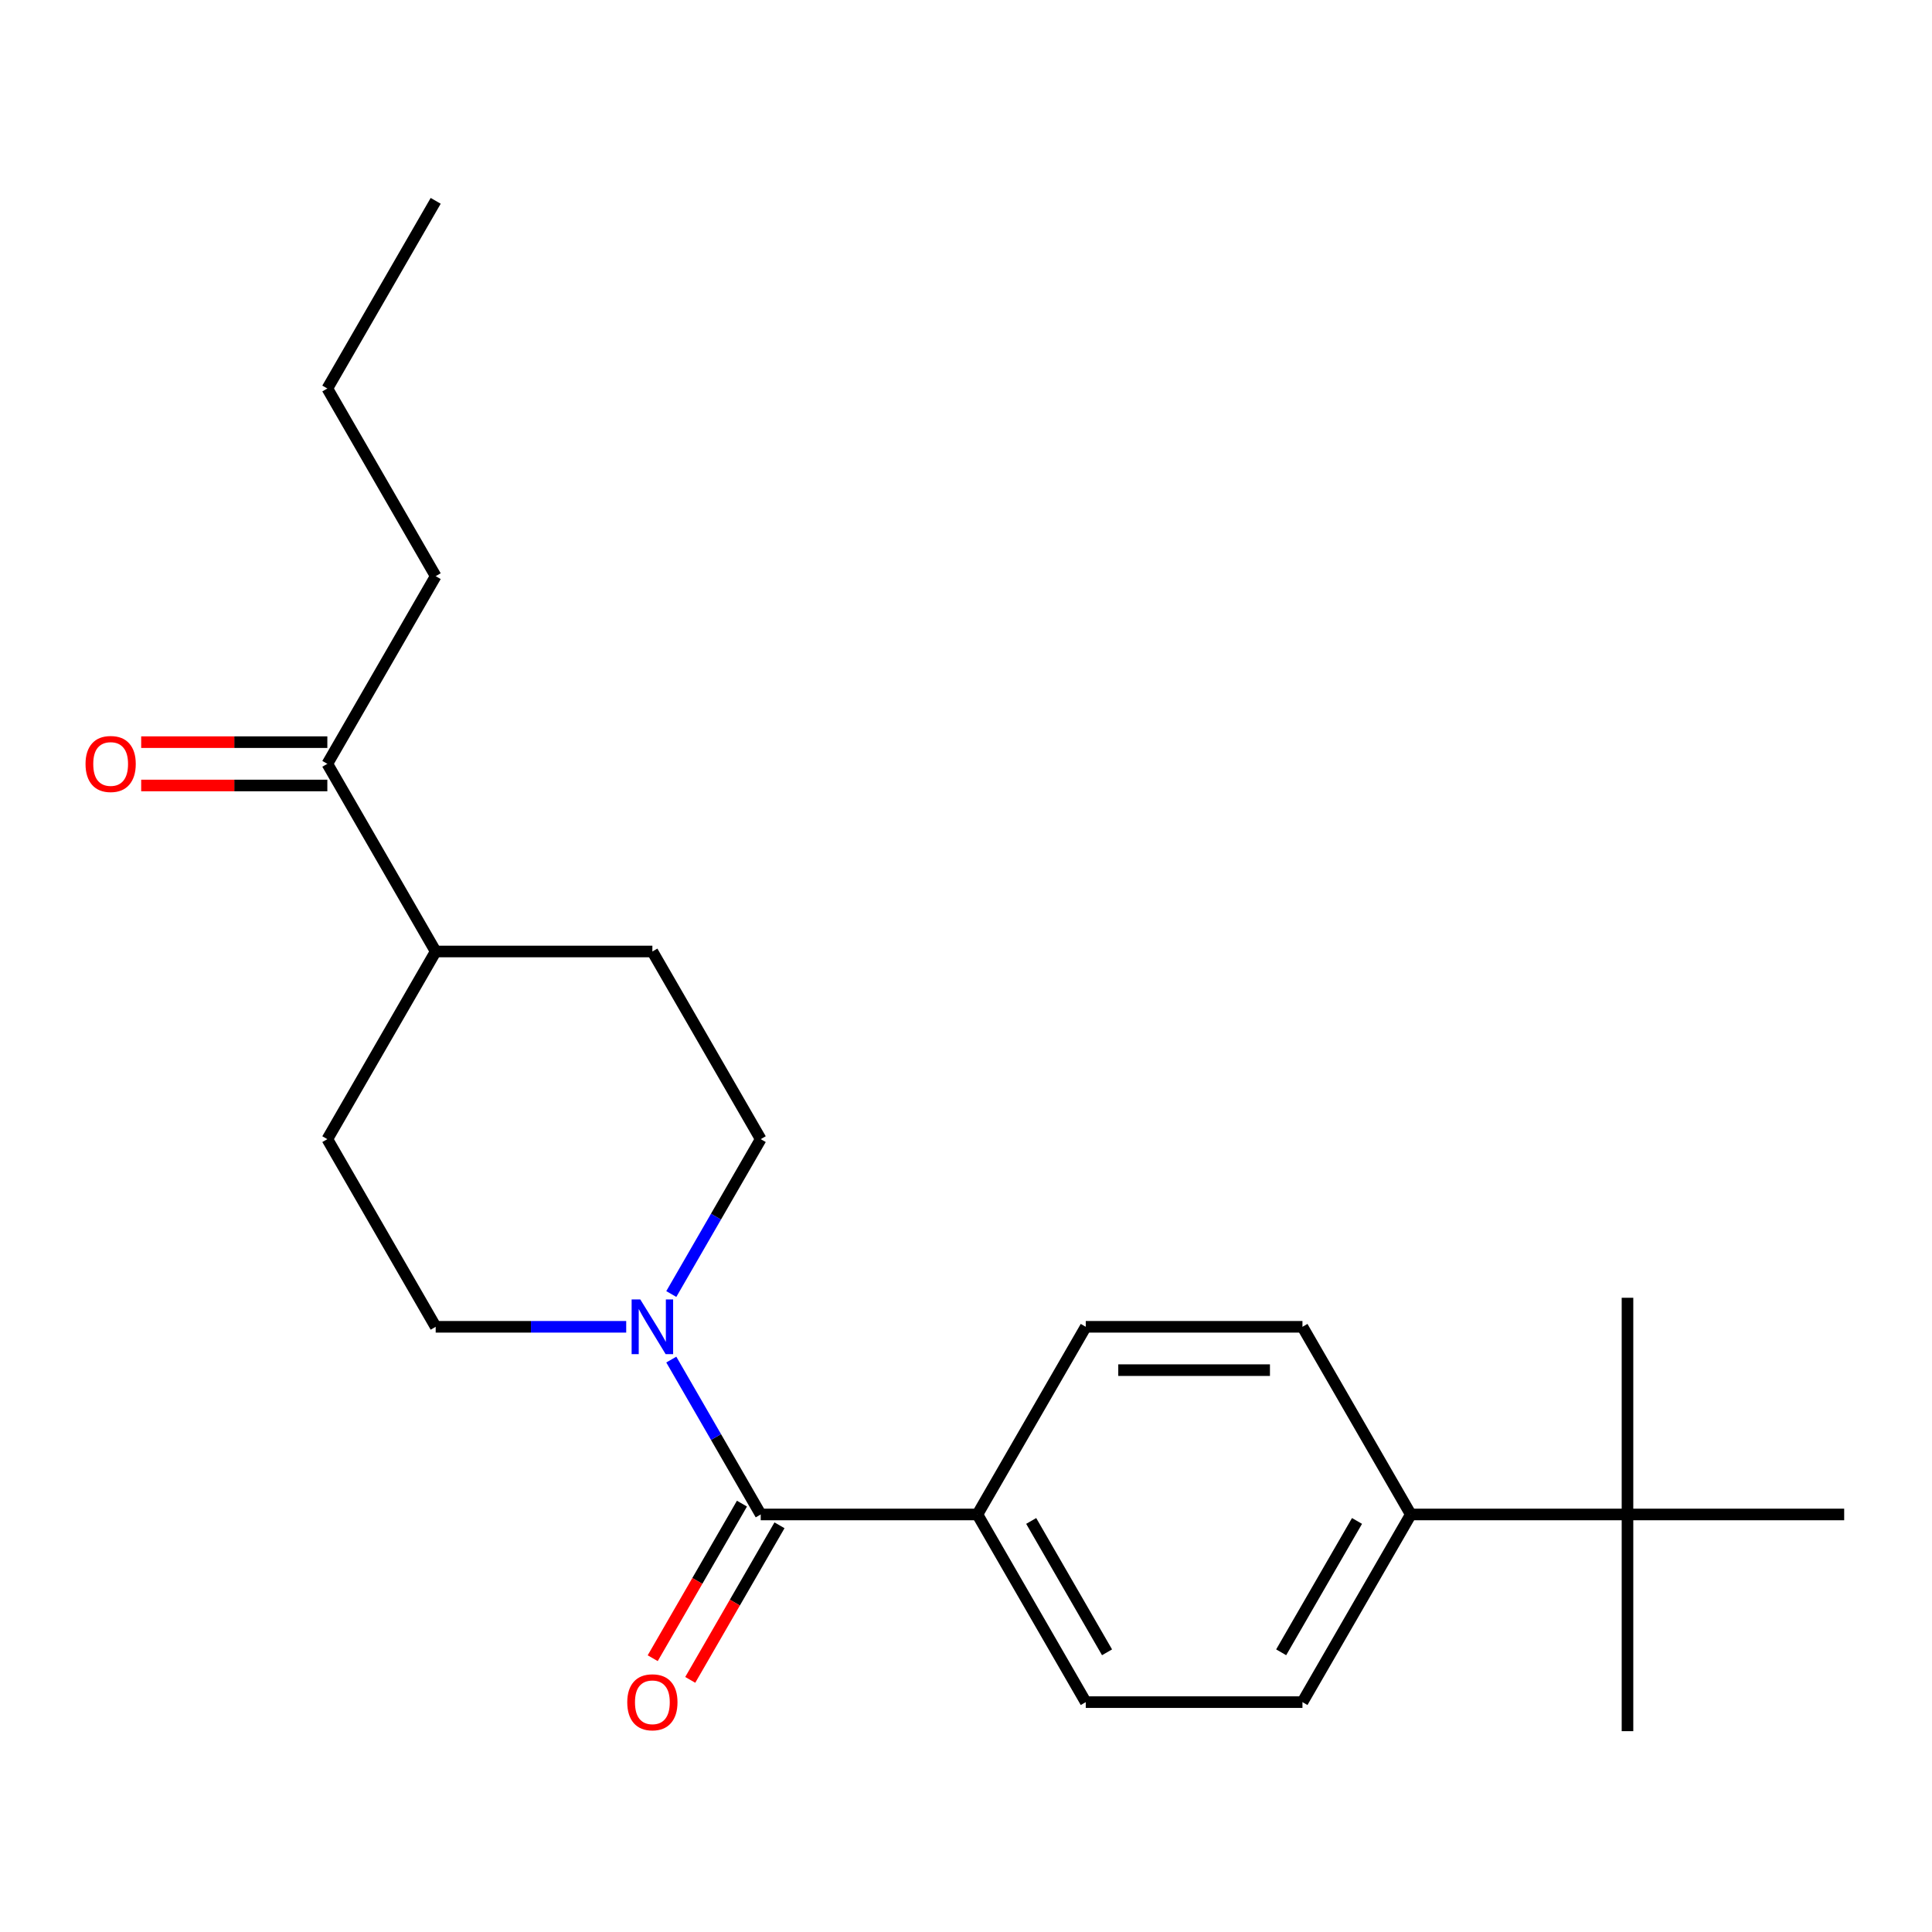 <?xml version='1.0' encoding='iso-8859-1'?>
<svg version='1.1' baseProfile='full'
              xmlns='http://www.w3.org/2000/svg'
                      xmlns:rdkit='http://www.rdkit.org/xml'
                      xmlns:xlink='http://www.w3.org/1999/xlink'
                  xml:space='preserve'
width='1000px' height='1000px' viewBox='0 0 1000 1000'>
<!-- END OF HEADER -->
<rect style='opacity:1.0;fill:#FFFFFF;stroke:none' width='1000' height='1000' x='0' y='0'> </rect>
<path class='bond-0' d='M 393.749,783.885 L 370.606,743.801' style='fill:none;fill-rule:evenodd;stroke:#000000;stroke-width:6px;stroke-linecap:butt;stroke-linejoin:miter;stroke-opacity:1' />
<path class='bond-0' d='M 370.606,743.801 L 347.463,703.716' style='fill:none;fill-rule:evenodd;stroke:#0000FF;stroke-width:6px;stroke-linecap:butt;stroke-linejoin:miter;stroke-opacity:1' />
<path class='bond-1' d='M 393.749,783.885 L 505.908,783.885' style='fill:none;fill-rule:evenodd;stroke:#000000;stroke-width:6px;stroke-linecap:butt;stroke-linejoin:miter;stroke-opacity:1' />
<path class='bond-6' d='M 384.035,778.277 L 360.939,818.282' style='fill:none;fill-rule:evenodd;stroke:#000000;stroke-width:6px;stroke-linecap:butt;stroke-linejoin:miter;stroke-opacity:1' />
<path class='bond-6' d='M 360.939,818.282 L 337.842,858.286' style='fill:none;fill-rule:evenodd;stroke:#FF0000;stroke-width:6px;stroke-linecap:butt;stroke-linejoin:miter;stroke-opacity:1' />
<path class='bond-6' d='M 403.462,789.493 L 380.365,829.498' style='fill:none;fill-rule:evenodd;stroke:#000000;stroke-width:6px;stroke-linecap:butt;stroke-linejoin:miter;stroke-opacity:1' />
<path class='bond-6' d='M 380.365,829.498 L 357.269,869.502' style='fill:none;fill-rule:evenodd;stroke:#FF0000;stroke-width:6px;stroke-linecap:butt;stroke-linejoin:miter;stroke-opacity:1' />
<path class='bond-4' d='M 347.463,669.788 L 370.606,629.704' style='fill:none;fill-rule:evenodd;stroke:#0000FF;stroke-width:6px;stroke-linecap:butt;stroke-linejoin:miter;stroke-opacity:1' />
<path class='bond-4' d='M 370.606,629.704 L 393.749,589.62' style='fill:none;fill-rule:evenodd;stroke:#000000;stroke-width:6px;stroke-linecap:butt;stroke-linejoin:miter;stroke-opacity:1' />
<path class='bond-5' d='M 324.125,686.752 L 274.817,686.752' style='fill:none;fill-rule:evenodd;stroke:#0000FF;stroke-width:6px;stroke-linecap:butt;stroke-linejoin:miter;stroke-opacity:1' />
<path class='bond-5' d='M 274.817,686.752 L 225.51,686.752' style='fill:none;fill-rule:evenodd;stroke:#000000;stroke-width:6px;stroke-linecap:butt;stroke-linejoin:miter;stroke-opacity:1' />
<path class='bond-10' d='M 505.908,783.885 L 561.988,686.752' style='fill:none;fill-rule:evenodd;stroke:#000000;stroke-width:6px;stroke-linecap:butt;stroke-linejoin:miter;stroke-opacity:1' />
<path class='bond-11' d='M 505.908,783.885 L 561.988,881.018' style='fill:none;fill-rule:evenodd;stroke:#000000;stroke-width:6px;stroke-linecap:butt;stroke-linejoin:miter;stroke-opacity:1' />
<path class='bond-11' d='M 533.747,787.239 L 573.002,855.232' style='fill:none;fill-rule:evenodd;stroke:#000000;stroke-width:6px;stroke-linecap:butt;stroke-linejoin:miter;stroke-opacity:1' />
<path class='bond-2' d='M 842.386,783.885 L 730.227,783.885' style='fill:none;fill-rule:evenodd;stroke:#000000;stroke-width:6px;stroke-linecap:butt;stroke-linejoin:miter;stroke-opacity:1' />
<path class='bond-16' d='M 842.386,783.885 L 842.386,896.045' style='fill:none;fill-rule:evenodd;stroke:#000000;stroke-width:6px;stroke-linecap:butt;stroke-linejoin:miter;stroke-opacity:1' />
<path class='bond-17' d='M 842.386,783.885 L 842.386,671.726' style='fill:none;fill-rule:evenodd;stroke:#000000;stroke-width:6px;stroke-linecap:butt;stroke-linejoin:miter;stroke-opacity:1' />
<path class='bond-18' d='M 842.386,783.885 L 954.545,783.885' style='fill:none;fill-rule:evenodd;stroke:#000000;stroke-width:6px;stroke-linecap:butt;stroke-linejoin:miter;stroke-opacity:1' />
<path class='bond-3' d='M 730.227,783.885 L 674.147,881.018' style='fill:none;fill-rule:evenodd;stroke:#000000;stroke-width:6px;stroke-linecap:butt;stroke-linejoin:miter;stroke-opacity:1' />
<path class='bond-3' d='M 702.388,787.239 L 663.132,855.232' style='fill:none;fill-rule:evenodd;stroke:#000000;stroke-width:6px;stroke-linecap:butt;stroke-linejoin:miter;stroke-opacity:1' />
<path class='bond-22' d='M 730.227,783.885 L 674.147,686.752' style='fill:none;fill-rule:evenodd;stroke:#000000;stroke-width:6px;stroke-linecap:butt;stroke-linejoin:miter;stroke-opacity:1' />
<path class='bond-15' d='M 393.749,589.62 L 337.669,492.487' style='fill:none;fill-rule:evenodd;stroke:#000000;stroke-width:6px;stroke-linecap:butt;stroke-linejoin:miter;stroke-opacity:1' />
<path class='bond-14' d='M 225.51,686.752 L 169.43,589.62' style='fill:none;fill-rule:evenodd;stroke:#000000;stroke-width:6px;stroke-linecap:butt;stroke-linejoin:miter;stroke-opacity:1' />
<path class='bond-7' d='M 169.43,395.354 L 225.51,492.487' style='fill:none;fill-rule:evenodd;stroke:#000000;stroke-width:6px;stroke-linecap:butt;stroke-linejoin:miter;stroke-opacity:1' />
<path class='bond-9' d='M 169.43,384.138 L 121.252,384.138' style='fill:none;fill-rule:evenodd;stroke:#000000;stroke-width:6px;stroke-linecap:butt;stroke-linejoin:miter;stroke-opacity:1' />
<path class='bond-9' d='M 121.252,384.138 L 73.075,384.138' style='fill:none;fill-rule:evenodd;stroke:#FF0000;stroke-width:6px;stroke-linecap:butt;stroke-linejoin:miter;stroke-opacity:1' />
<path class='bond-9' d='M 169.43,406.57 L 121.252,406.57' style='fill:none;fill-rule:evenodd;stroke:#000000;stroke-width:6px;stroke-linecap:butt;stroke-linejoin:miter;stroke-opacity:1' />
<path class='bond-9' d='M 121.252,406.57 L 73.075,406.57' style='fill:none;fill-rule:evenodd;stroke:#FF0000;stroke-width:6px;stroke-linecap:butt;stroke-linejoin:miter;stroke-opacity:1' />
<path class='bond-19' d='M 169.43,395.354 L 225.51,298.221' style='fill:none;fill-rule:evenodd;stroke:#000000;stroke-width:6px;stroke-linecap:butt;stroke-linejoin:miter;stroke-opacity:1' />
<path class='bond-8' d='M 225.51,492.487 L 169.43,589.62' style='fill:none;fill-rule:evenodd;stroke:#000000;stroke-width:6px;stroke-linecap:butt;stroke-linejoin:miter;stroke-opacity:1' />
<path class='bond-23' d='M 225.51,492.487 L 337.669,492.487' style='fill:none;fill-rule:evenodd;stroke:#000000;stroke-width:6px;stroke-linecap:butt;stroke-linejoin:miter;stroke-opacity:1' />
<path class='bond-13' d='M 561.988,686.752 L 674.147,686.752' style='fill:none;fill-rule:evenodd;stroke:#000000;stroke-width:6px;stroke-linecap:butt;stroke-linejoin:miter;stroke-opacity:1' />
<path class='bond-13' d='M 578.812,709.184 L 657.323,709.184' style='fill:none;fill-rule:evenodd;stroke:#000000;stroke-width:6px;stroke-linecap:butt;stroke-linejoin:miter;stroke-opacity:1' />
<path class='bond-12' d='M 561.988,881.018 L 674.147,881.018' style='fill:none;fill-rule:evenodd;stroke:#000000;stroke-width:6px;stroke-linecap:butt;stroke-linejoin:miter;stroke-opacity:1' />
<path class='bond-20' d='M 225.51,298.221 L 169.43,201.088' style='fill:none;fill-rule:evenodd;stroke:#000000;stroke-width:6px;stroke-linecap:butt;stroke-linejoin:miter;stroke-opacity:1' />
<path class='bond-21' d='M 169.43,201.088 L 225.51,103.955' style='fill:none;fill-rule:evenodd;stroke:#000000;stroke-width:6px;stroke-linecap:butt;stroke-linejoin:miter;stroke-opacity:1' />
<path  class='atom-1' d='M 331.409 672.592
L 340.689 687.592
Q 341.609 689.072, 343.089 691.752
Q 344.569 694.432, 344.649 694.592
L 344.649 672.592
L 348.409 672.592
L 348.409 700.912
L 344.529 700.912
L 334.569 684.512
Q 333.409 682.592, 332.169 680.392
Q 330.969 678.192, 330.609 677.512
L 330.609 700.912
L 326.929 700.912
L 326.929 672.592
L 331.409 672.592
' fill='#0000FF'/>
<path  class='atom-7' d='M 324.669 881.098
Q 324.669 874.298, 328.029 870.498
Q 331.389 866.698, 337.669 866.698
Q 343.949 866.698, 347.309 870.498
Q 350.669 874.298, 350.669 881.098
Q 350.669 887.978, 347.269 891.898
Q 343.869 895.778, 337.669 895.778
Q 331.429 895.778, 328.029 891.898
Q 324.669 888.018, 324.669 881.098
M 337.669 892.578
Q 341.989 892.578, 344.309 889.698
Q 346.669 886.778, 346.669 881.098
Q 346.669 875.538, 344.309 872.738
Q 341.989 869.898, 337.669 869.898
Q 333.349 869.898, 330.989 872.698
Q 328.669 875.498, 328.669 881.098
Q 328.669 886.818, 330.989 889.698
Q 333.349 892.578, 337.669 892.578
' fill='#FF0000'/>
<path  class='atom-10' d='M 44.271 395.434
Q 44.271 388.634, 47.631 384.834
Q 50.991 381.034, 57.271 381.034
Q 63.551 381.034, 66.911 384.834
Q 70.271 388.634, 70.271 395.434
Q 70.271 402.314, 66.871 406.234
Q 63.471 410.114, 57.271 410.114
Q 51.031 410.114, 47.631 406.234
Q 44.271 402.354, 44.271 395.434
M 57.271 406.914
Q 61.591 406.914, 63.911 404.034
Q 66.271 401.114, 66.271 395.434
Q 66.271 389.874, 63.911 387.074
Q 61.591 384.234, 57.271 384.234
Q 52.951 384.234, 50.591 387.034
Q 48.271 389.834, 48.271 395.434
Q 48.271 401.154, 50.591 404.034
Q 52.951 406.914, 57.271 406.914
' fill='#FF0000'/>
</svg>
